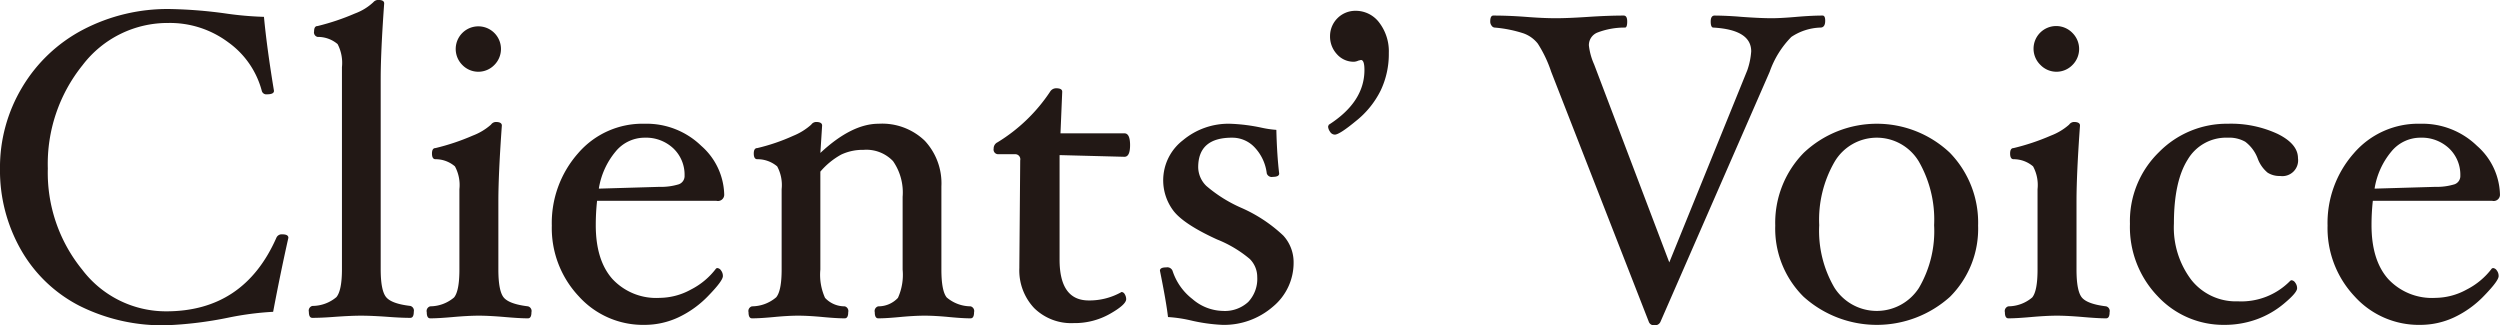 <svg id="title_voice.svg_title_voice.png" data-name="title_voice.svg, title_voice.png" xmlns="http://www.w3.org/2000/svg" width="310.125" height="40.34" viewBox="0 0 310.125 40.34"><defs><style>.a{fill:#221815;fill-rule:evenodd}</style></defs><path id="Clients_Voice" data-name="Clients’ Voice" class="a" d="M708.48 1909.32a.716.716 0 0 0-.729.43q-4.023 9.12-13.662 9.12a13.036 13.036 0 0 1-10.422-5.17 19.035 19.035 0 0 1-4.266-12.54 19.511 19.511 0 0 1 4.306-12.82 13.255 13.255 0 0 1 10.652-5.24 12.078 12.078 0 0 1 7.4 2.38 10.8 10.8 0 0 1 4.185 6.04.576.576 0 0 0 .648.43c.576 0 .864-.14.864-.43q-.891-5.4-1.242-9.18a41.609 41.609 0 0 1-4.833-.43 57.083 57.083 0 0 0-6.8-.54 22.633 22.633 0 0 0-10.827 2.57 19.071 19.071 0 0 0-7.546 7.16 19.322 19.322 0 0 0-2.741 10.06 19.886 19.886 0 0 0 2.592 10.06 17.572 17.572 0 0 0 7.236 6.95 22.969 22.969 0 0 0 10.8 2.43 47.443 47.443 0 0 0 7.668-.94 37.344 37.344 0 0 1 5.589-.73q.918-4.86 1.89-9.18c0-.29-.252-.43-.756-.43zm15.889 8.88c-1.548-.18-2.547-.54-3-1.09s-.675-1.71-.675-3.47v-23.58q0-3.345.432-9.39c0-.29-.252-.43-.756-.43a.813.813 0 0 0-.594.29 6.728 6.728 0 0 1-2.268 1.39 28.907 28.907 0 0 1-4.644 1.56q-.432 0-.432.66a.571.571 0 0 0 .432.69 3.759 3.759 0 0 1 2.484.89 5.035 5.035 0 0 1 .54 2.86v25.06c0 1.76-.229 2.92-.689 3.47a4.642 4.642 0 0 1-2.983 1.09.6.6 0 0 0-.432.73q0 .75.432.75c.738 0 1.683-.04 2.835-.13 1.278-.09 2.349-.14 3.213-.14.882 0 1.971.05 3.267.14 1.152.09 2.1.13 2.835.13q.432 0 .432-.75a.6.6 0 0 0-.432-.73zm10.423-33.86a2.807 2.807 0 1 0-3.97 3.97 2.765 2.765 0 0 0 3.97 0 2.805 2.805 0 0 0 0-3.97zm4.171 33.91c-1.566-.19-2.57-.56-3.01-1.1s-.662-1.7-.662-3.46v-8.48q0-3.345.432-9.39c0-.29-.251-.44-.753-.44a.767.767 0 0 0-.593.33 7.34 7.34 0 0 1-2.261 1.36 27.872 27.872 0 0 1-4.629 1.55c-.288 0-.431.23-.431.67 0 .47.144.71.432.71a3.689 3.689 0 0 1 2.416.89 4.859 4.859 0 0 1 .554 2.83v9.98q0 2.64-.662 3.45a4.616 4.616 0 0 1-2.956 1.1.6.6 0 0 0-.432.73c0 .51.144.76.432.76.738 0 1.674-.06 2.808-.16 1.256-.11 2.331-.17 3.227-.17.877 0 1.961.06 3.253.17 1.152.1 2.1.16 2.835.16.288 0 .432-.25.432-.76a.6.6 0 0 0-.432-.73zm21.494-19.91a9.743 9.743 0 0 0-7.034-2.74 10.529 10.529 0 0 0-8.248 3.67 13.049 13.049 0 0 0-3.254 8.97 12.334 12.334 0 0 0 3.321 8.74 10.733 10.733 0 0 0 8.181 3.57 9.914 9.914 0 0 0 4.239-.95 12.57 12.57 0 0 0 3.753-2.74c1.152-1.19 1.728-1.98 1.728-2.36a1.113 1.113 0 0 0-.23-.7.623.623 0 0 0-.472-.3l-.135.05a9.039 9.039 0 0 1-3.132 2.62 8.154 8.154 0 0 1-3.861 1.03 7.417 7.417 0 0 1-5.872-2.34q-2.067-2.325-2.066-6.68a27.335 27.335 0 0 1 .162-3.02h14.8a.778.778 0 0 0 .972-.76 8.285 8.285 0 0 0-2.852-6.06zm-2.781 4.77a7.543 7.543 0 0 1-2.417.32l-7.506.22a9.5 9.5 0 0 1 2.065-4.58 4.654 4.654 0 0 1 3.605-1.74 4.952 4.952 0 0 1 3.578 1.33 4.5 4.5 0 0 1 1.39 3.37 1.083 1.083 0 0 1-.715 1.08zm36.191 15.14a4.613 4.613 0 0 1-2.956-1.1c-.442-.54-.662-1.7-.662-3.46v-10.31a7.741 7.741 0 0 0-2.062-5.67 7.625 7.625 0 0 0-5.727-2.11q-3.342 0-7.223 3.62l.216-3.4c0-.29-.252-.44-.756-.44a.768.768 0 0 0-.594.33 7.669 7.669 0 0 1-2.241 1.39 24.075 24.075 0 0 1-4.455 1.52c-.288 0-.432.23-.432.67 0 .47.144.71.432.71a3.784 3.784 0 0 1 2.471.89 4.869 4.869 0 0 1 .553 2.83v9.98c0 1.74-.225 2.89-.675 3.43a4.665 4.665 0 0 1-3 1.12.6.6 0 0 0-.432.73c0 .51.144.76.432.76.738 0 1.638-.06 2.7-.16 1.152-.11 2.16-.17 3.024-.17.882 0 1.908.06 3.078.17 1.062.1 1.962.16 2.7.16.288 0 .432-.25.432-.76a.6.6 0 0 0-.432-.73 3.3 3.3 0 0 1-2.444-1.05 6.967 6.967 0 0 1-.58-3.51v-12.15a9.254 9.254 0 0 1 2.579-2.11 6.242 6.242 0 0 1 2.767-.59 4.563 4.563 0 0 1 3.672 1.4 6.808 6.808 0 0 1 1.188 4.43v9.02a6.964 6.964 0 0 1-.581 3.51 3.3 3.3 0 0 1-2.443 1.05.6.6 0 0 0-.432.73c0 .51.143.76.431.76.717 0 1.605-.06 2.664-.16 1.166-.11 2.2-.17 3.1-.17.879 0 1.894.06 3.044.17 1.044.1 1.926.16 2.646.16.288 0 .432-.25.432-.76a.6.6 0 0 0-.432-.73zm19.092-21.46h-7.938l.216-5.16c0-.29-.252-.43-.753-.43a.877.877 0 0 0-.754.43 20.885 20.885 0 0 1-6.514 6.27.844.844 0 0 0-.484.79.571.571 0 0 0 .594.69h2.052a.626.626 0 0 1 .648.76l-.108 13.12v.24a6.817 6.817 0 0 0 1.832 4.96 6.541 6.541 0 0 0 4.9 1.87 8.879 8.879 0 0 0 4.513-1.15c1.339-.76 2.008-1.37 2.008-1.82a1.169 1.169 0 0 0-.175-.61.5.5 0 0 0-.392-.28 8.066 8.066 0 0 1-4.077 1.05q-3.618 0-3.618-5.07v-12.96l8.046.21c.468 0 .7-.48.7-1.45s-.234-1.46-.7-1.46zm19.709 12.69a18.254 18.254 0 0 0-5.241-3.46 17.235 17.235 0 0 1-4.328-2.72 3.306 3.306 0 0 1-.994-2.3q0-3.675 4.2-3.67a3.79 3.79 0 0 1 2.827 1.23 5.675 5.675 0 0 1 1.48 3.2.643.643 0 0 0 .756.43c.522 0 .783-.14.783-.41-.18-1.49-.3-3.3-.351-5.42a12.72 12.72 0 0 1-1.836-.27 22 22 0 0 0-3.942-.49 8.8 8.8 0 0 0-5.8 2.04 6.266 6.266 0 0 0-1.148 8.81q1.31 1.65 5.387 3.51a14.8 14.8 0 0 1 4.037 2.41 3.142 3.142 0 0 1 .931 2.24 4.166 4.166 0 0 1-1.12 3.1 4.279 4.279 0 0 1-3.146 1.11 5.955 5.955 0 0 1-3.78-1.48 7.23 7.23 0 0 1-2.457-3.49.7.7 0 0 0-.783-.43c-.522 0-.783.13-.783.41q.782 3.855 1 5.75a16.99 16.99 0 0 1 2.75.4 21.5 21.5 0 0 0 3.989.57 9.247 9.247 0 0 0 6.254-2.24 7.051 7.051 0 0 0 2.588-5.54 4.891 4.891 0 0 0-1.273-3.29zm11.908-26.41a3.638 3.638 0 0 0-2.983-1.48 3.138 3.138 0 0 0-3.132 3.13 3.216 3.216 0 0 0 .851 2.25 2.761 2.761 0 0 0 2.119.94 1.493 1.493 0 0 0 .54-.14l.324-.08c.288 0 .432.41.432 1.24 0 2.65-1.476 4.91-4.428 6.8l-.081.22a1.236 1.236 0 0 0 .243.64.706.706 0 0 0 .594.36c.378 0 1.251-.56 2.619-1.69a11.168 11.168 0 0 0 3.065-3.78 10.518 10.518 0 0 0 1.012-4.65 5.868 5.868 0 0 0-1.175-3.76zm54.984-.89c-.846 0-1.917.05-3.213.16-1.26.11-2.295.17-3.105.17-.99 0-2.241-.06-3.753-.17a42.88 42.88 0 0 0-3.321-.16c-.324 0-.486.25-.486.74s.108.75.324.75q4.7.27 4.7 2.95a9.032 9.032 0 0 1-.486 2.35l-9.676 23.83-9.324-24.56a7.885 7.885 0 0 1-.649-2.35 1.676 1.676 0 0 1 1.054-1.6 9.363 9.363 0 0 1 3.429-.62q.27 0 .27-.75c0-.49-.144-.74-.432-.74-1.206 0-2.655.05-4.348.16-1.625.11-2.987.17-4.089.17s-2.346-.06-3.736-.17c-1.462-.11-2.8-.16-4.007-.16-.253 0-.379.25-.379.74a.815.815 0 0 0 .175.52.489.489 0 0 0 .365.23 15.588 15.588 0 0 1 3.591.72 3.947 3.947 0 0 1 1.769 1.27 15.44 15.44 0 0 1 1.66 3.49l12.1 30.99a.665.665 0 0 0 .7.46.738.738 0 0 0 .756-.43L893 1889.15a11.579 11.579 0 0 1 2.686-4.32 6.867 6.867 0 0 1 3.605-1.16c.4 0 .594-.29.594-.85 0-.43-.108-.64-.324-.64zm15.779 17.01a13.2 13.2 0 0 0-18.109.01 12.393 12.393 0 0 0-3.541 9.04 11.889 11.889 0 0 0 3.514 8.82 13.573 13.573 0 0 0 18.15.02 11.916 11.916 0 0 0 3.5-8.84 12.424 12.424 0 0 0-3.514-9.05zm-3.83 16.78a6.221 6.221 0 0 1-10.476-.03 13.944 13.944 0 0 1-1.89-7.76 14.359 14.359 0 0 1 1.917-7.88 6.079 6.079 0 0 1 10.436-.02 14.474 14.474 0 0 1 1.9 7.9 13.939 13.939 0 0 1-1.887 7.79zm19.05-31.63a2.807 2.807 0 1 0-3.968 3.97 2.763 2.763 0 0 0 3.968 0 2.8 2.8 0 0 0 0-3.97zm4.172 33.91c-1.566-.19-2.57-.56-3.011-1.1s-.661-1.7-.661-3.46v-8.48q0-3.345.432-9.39c0-.29-.251-.44-.754-.44a.765.765 0 0 0-.592.33 7.34 7.34 0 0 1-2.261 1.36 27.872 27.872 0 0 1-4.629 1.55c-.288 0-.431.23-.431.67 0 .47.144.71.432.71a3.7 3.7 0 0 1 2.417.89 4.869 4.869 0 0 1 .553 2.83v9.98q0 2.64-.661 3.45a4.622 4.622 0 0 1-2.957 1.1.6.6 0 0 0-.432.73c0 .51.144.76.432.76.738 0 1.674-.06 2.808-.16 1.256-.11 2.331-.17 3.227-.17.877 0 1.961.06 3.253.17 1.152.1 2.1.16 2.835.16.288 0 .432-.25.432-.76a.6.6 0 0 0-.432-.73zm21.278-21.39a13.719 13.719 0 0 0-6.17-1.26 11.8 11.8 0 0 0-8.545 3.52 11.927 11.927 0 0 0-3.605 8.9 12.38 12.38 0 0 0 3.443 8.98 11.137 11.137 0 0 0 8.275 3.55 11.676 11.676 0 0 0 3.982-.68 11.166 11.166 0 0 0 3.457-2q1.578-1.32 1.579-1.86a1.147 1.147 0 0 0-.23-.69.64.64 0 0 0-.472-.31l-.135.06a8.483 8.483 0 0 1-6.507 2.56 7.043 7.043 0 0 1-5.778-2.66 10.761 10.761 0 0 1-2.16-7q0-5.22 1.715-7.93a5.531 5.531 0 0 1 4.981-2.71 4.035 4.035 0 0 1 2.147.5 4.637 4.637 0 0 1 1.552 2.09 4.147 4.147 0 0 0 1.229 1.75 2.742 2.742 0 0 0 1.552.41 1.956 1.956 0 0 0 2.214-2.21c0-1.17-.842-2.18-2.524-3.01zm24.73 1.48a9.743 9.743 0 0 0-7.034-2.74 10.533 10.533 0 0 0-8.249 3.67 13.053 13.053 0 0 0-3.253 8.97 12.334 12.334 0 0 0 3.321 8.74 10.733 10.733 0 0 0 8.181 3.57 9.914 9.914 0 0 0 4.239-.95 12.57 12.57 0 0 0 3.753-2.74c1.152-1.19 1.728-1.98 1.728-2.36a1.118 1.118 0 0 0-.229-.7.627.627 0 0 0-.473-.3l-.135.05a9.039 9.039 0 0 1-3.132 2.62 8.154 8.154 0 0 1-3.861 1.03 7.417 7.417 0 0 1-5.872-2.34q-2.067-2.325-2.066-6.68a27.335 27.335 0 0 1 .162-3.02h14.8a.778.778 0 0 0 .972-.76 8.285 8.285 0 0 0-2.852-6.06zm-2.781 4.77a7.543 7.543 0 0 1-2.417.32l-7.506.22a9.5 9.5 0 0 1 2.065-4.58 4.654 4.654 0 0 1 3.605-1.74 4.948 4.948 0 0 1 3.577 1.33 4.5 4.5 0 0 1 1.391 3.37 1.083 1.083 0 0 1-.715 1.08z" transform="translate(-673.469 -1880.25)"/></svg>